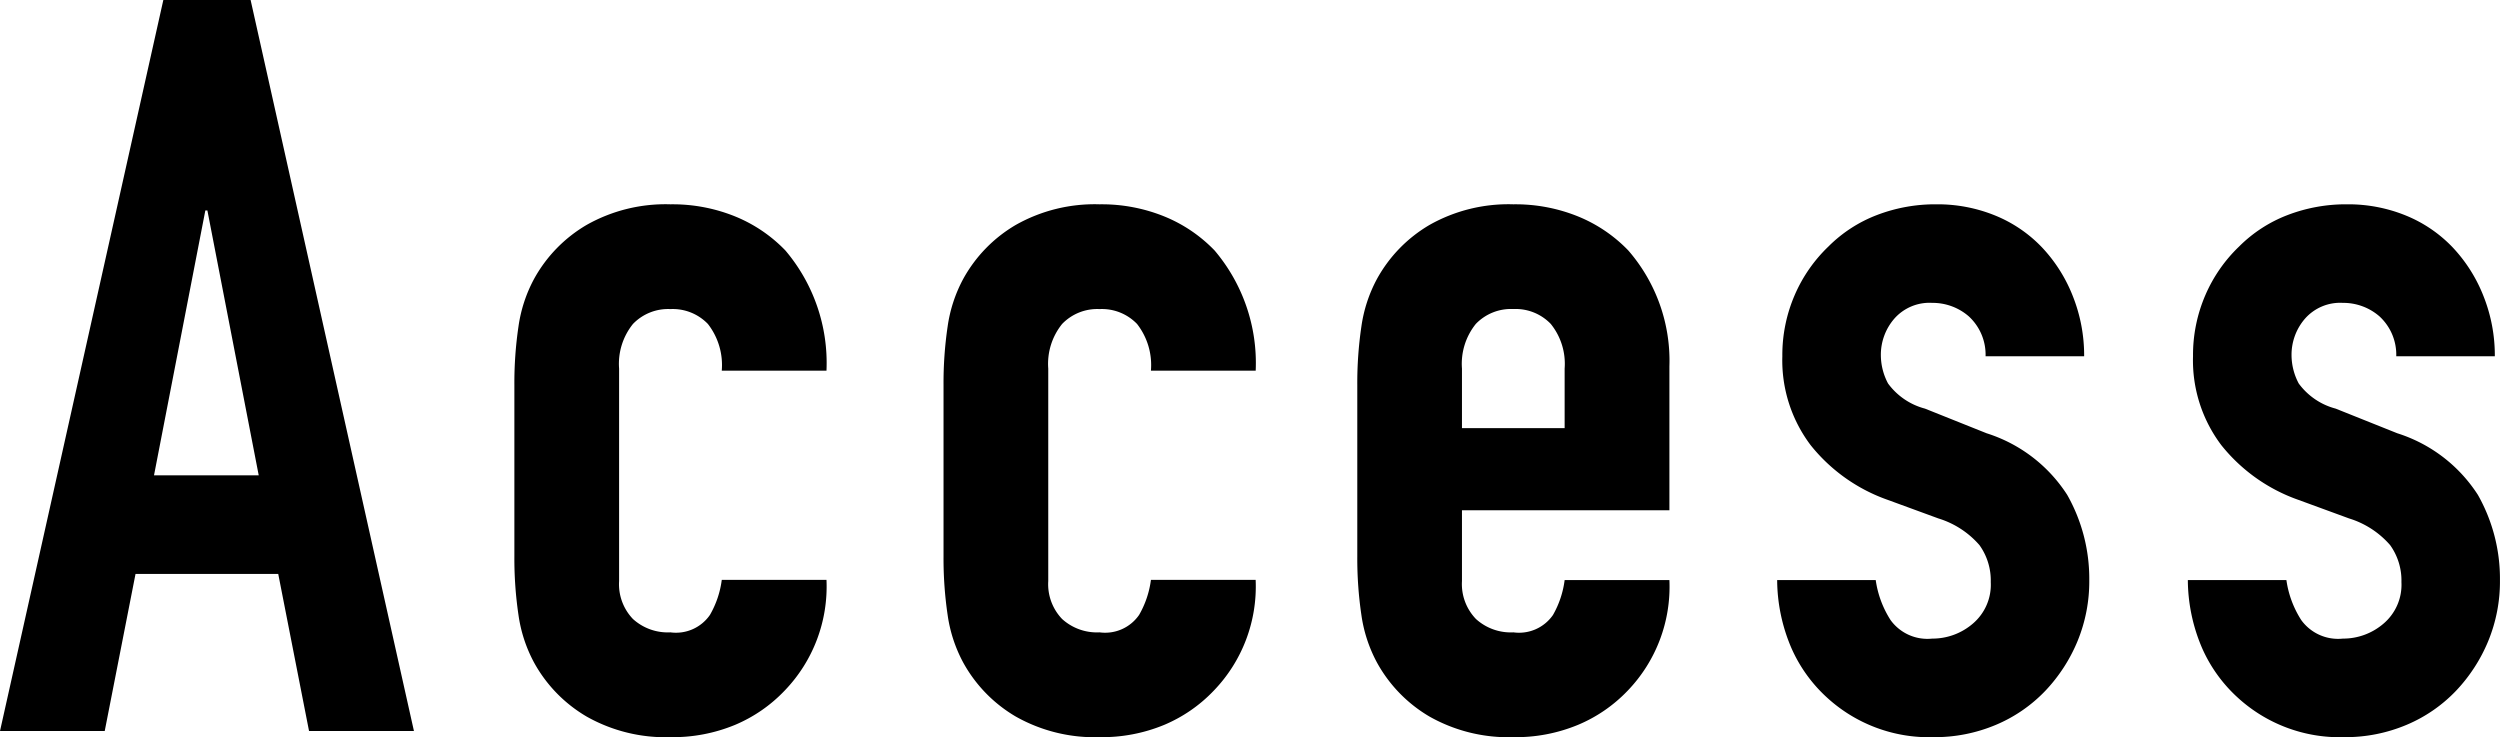 <svg xmlns="http://www.w3.org/2000/svg" width="107.14" height="31.592" viewBox="0 0 107.14 31.592">
  <path id="パス_718" data-name="パス 718" d="M-42.966-10.956l-2.2-11.352h-.088l-2.2,11.352ZM-54.054,0l7-31.328h3.74l7,31.328H-40.81l-1.32-6.732h-6.116L-49.566,0Zm26.532-6.424A2.155,2.155,0,0,0-26.928-4.8a2.218,2.218,0,0,0,1.606.572,1.768,1.768,0,0,0,1.694-.748,4.024,4.024,0,0,0,.506-1.5h4.488a6.425,6.425,0,0,1-1.8,4.752A6.312,6.312,0,0,1-22.55-.264a6.972,6.972,0,0,1-2.772.528,6.877,6.877,0,0,1-3.586-.88,6.065,6.065,0,0,1-2.266-2.332,6.087,6.087,0,0,1-.66-2.024A16.546,16.546,0,0,1-32.01-7.48v-7.348a16.546,16.546,0,0,1,.176-2.508,6.087,6.087,0,0,1,.66-2.024,6.065,6.065,0,0,1,2.266-2.332,6.877,6.877,0,0,1,3.586-.88,7.133,7.133,0,0,1,2.794.528,6.26,6.26,0,0,1,2.134,1.452,7.459,7.459,0,0,1,1.76,5.148h-4.488a2.865,2.865,0,0,0-.594-2,2.088,2.088,0,0,0-1.606-.638,2.088,2.088,0,0,0-1.606.638,2.72,2.72,0,0,0-.594,1.914Zm18.392,0A2.155,2.155,0,0,0-8.536-4.8a2.218,2.218,0,0,0,1.606.572,1.768,1.768,0,0,0,1.694-.748,4.024,4.024,0,0,0,.506-1.5H-.242a6.425,6.425,0,0,1-1.8,4.752A6.312,6.312,0,0,1-4.158-.264,6.972,6.972,0,0,1-6.93.264a6.877,6.877,0,0,1-3.586-.88,6.065,6.065,0,0,1-2.266-2.332,6.087,6.087,0,0,1-.66-2.024,16.546,16.546,0,0,1-.176-2.508v-7.348a16.546,16.546,0,0,1,.176-2.508,6.087,6.087,0,0,1,.66-2.024,6.065,6.065,0,0,1,2.266-2.332,6.877,6.877,0,0,1,3.586-.88,7.133,7.133,0,0,1,2.794.528A6.26,6.26,0,0,1-2-20.592a7.459,7.459,0,0,1,1.76,5.148H-4.73a2.865,2.865,0,0,0-.594-2,2.088,2.088,0,0,0-1.606-.638,2.088,2.088,0,0,0-1.606.638,2.72,2.72,0,0,0-.594,1.914ZM17.49-9.46H8.6v3.036A2.155,2.155,0,0,0,9.2-4.8a2.218,2.218,0,0,0,1.606.572A1.768,1.768,0,0,0,12.5-4.972,4.024,4.024,0,0,0,13-6.468H17.49a6.425,6.425,0,0,1-1.8,4.752A6.312,6.312,0,0,1,13.574-.264,6.972,6.972,0,0,1,10.8.264a6.877,6.877,0,0,1-3.586-.88A6.065,6.065,0,0,1,4.95-2.948a6.087,6.087,0,0,1-.66-2.024A16.546,16.546,0,0,1,4.114-7.48v-7.348a16.546,16.546,0,0,1,.176-2.508,6.087,6.087,0,0,1,.66-2.024,6.065,6.065,0,0,1,2.266-2.332,6.877,6.877,0,0,1,3.586-.88,7.133,7.133,0,0,1,2.794.528,6.26,6.26,0,0,1,2.134,1.452,7.207,7.207,0,0,1,1.76,4.972ZM8.6-12.98H13v-2.552a2.72,2.72,0,0,0-.594-1.914,2.088,2.088,0,0,0-1.606-.638,2.088,2.088,0,0,0-1.606.638A2.72,2.72,0,0,0,8.6-15.532Zm22.44-3.08a2.232,2.232,0,0,0-.726-1.716,2.362,2.362,0,0,0-1.562-.572,2.006,2.006,0,0,0-1.628.682,2.362,2.362,0,0,0-.572,1.562,2.6,2.6,0,0,0,.308,1.21,2.866,2.866,0,0,0,1.584,1.078l2.64,1.056a6.4,6.4,0,0,1,3.454,2.64,7.29,7.29,0,0,1,.946,3.652A6.717,6.717,0,0,1,34.98-3.85a6.955,6.955,0,0,1-1.386,2.134A6.312,6.312,0,0,1,31.482-.264,6.742,6.742,0,0,1,28.8.264a6.47,6.47,0,0,1-4.576-1.716,6.3,6.3,0,0,1-1.5-2.09,7.473,7.473,0,0,1-.616-2.926h4.224a4.276,4.276,0,0,0,.638,1.716,1.949,1.949,0,0,0,1.782.792A2.652,2.652,0,0,0,30.492-4.6a2.186,2.186,0,0,0,.77-1.782,2.6,2.6,0,0,0-.484-1.584,3.809,3.809,0,0,0-1.76-1.144L26.862-9.9a7.344,7.344,0,0,1-3.322-2.354,6.028,6.028,0,0,1-1.21-3.806,6.474,6.474,0,0,1,.528-2.618,6.37,6.37,0,0,1,1.452-2.09,5.928,5.928,0,0,1,2.068-1.342,6.979,6.979,0,0,1,2.552-.462,6.534,6.534,0,0,1,2.53.484,5.783,5.783,0,0,1,2,1.364,6.505,6.505,0,0,1,1.32,2.09,6.866,6.866,0,0,1,.484,2.574Zm17.6,0a2.232,2.232,0,0,0-.726-1.716,2.362,2.362,0,0,0-1.562-.572,2.006,2.006,0,0,0-1.628.682,2.362,2.362,0,0,0-.572,1.562,2.6,2.6,0,0,0,.308,1.21,2.866,2.866,0,0,0,1.584,1.078l2.64,1.056a6.4,6.4,0,0,1,3.454,2.64,7.29,7.29,0,0,1,.946,3.652A6.717,6.717,0,0,1,52.58-3.85a6.955,6.955,0,0,1-1.386,2.134A6.312,6.312,0,0,1,49.082-.264,6.742,6.742,0,0,1,46.4.264a6.47,6.47,0,0,1-4.576-1.716,6.3,6.3,0,0,1-1.5-2.09,7.473,7.473,0,0,1-.616-2.926h4.224a4.276,4.276,0,0,0,.638,1.716,1.949,1.949,0,0,0,1.782.792A2.652,2.652,0,0,0,48.092-4.6a2.186,2.186,0,0,0,.77-1.782,2.6,2.6,0,0,0-.484-1.584,3.809,3.809,0,0,0-1.76-1.144L44.462-9.9a7.344,7.344,0,0,1-3.322-2.354,6.028,6.028,0,0,1-1.21-3.806,6.474,6.474,0,0,1,.528-2.618,6.37,6.37,0,0,1,1.452-2.09,5.928,5.928,0,0,1,2.068-1.342,6.979,6.979,0,0,1,2.552-.462,6.534,6.534,0,0,1,2.53.484,5.783,5.783,0,0,1,2,1.364,6.505,6.505,0,0,1,1.32,2.09,6.866,6.866,0,0,1,.484,2.574Z" transform="translate(54.054 31.328)"/>
</svg>
